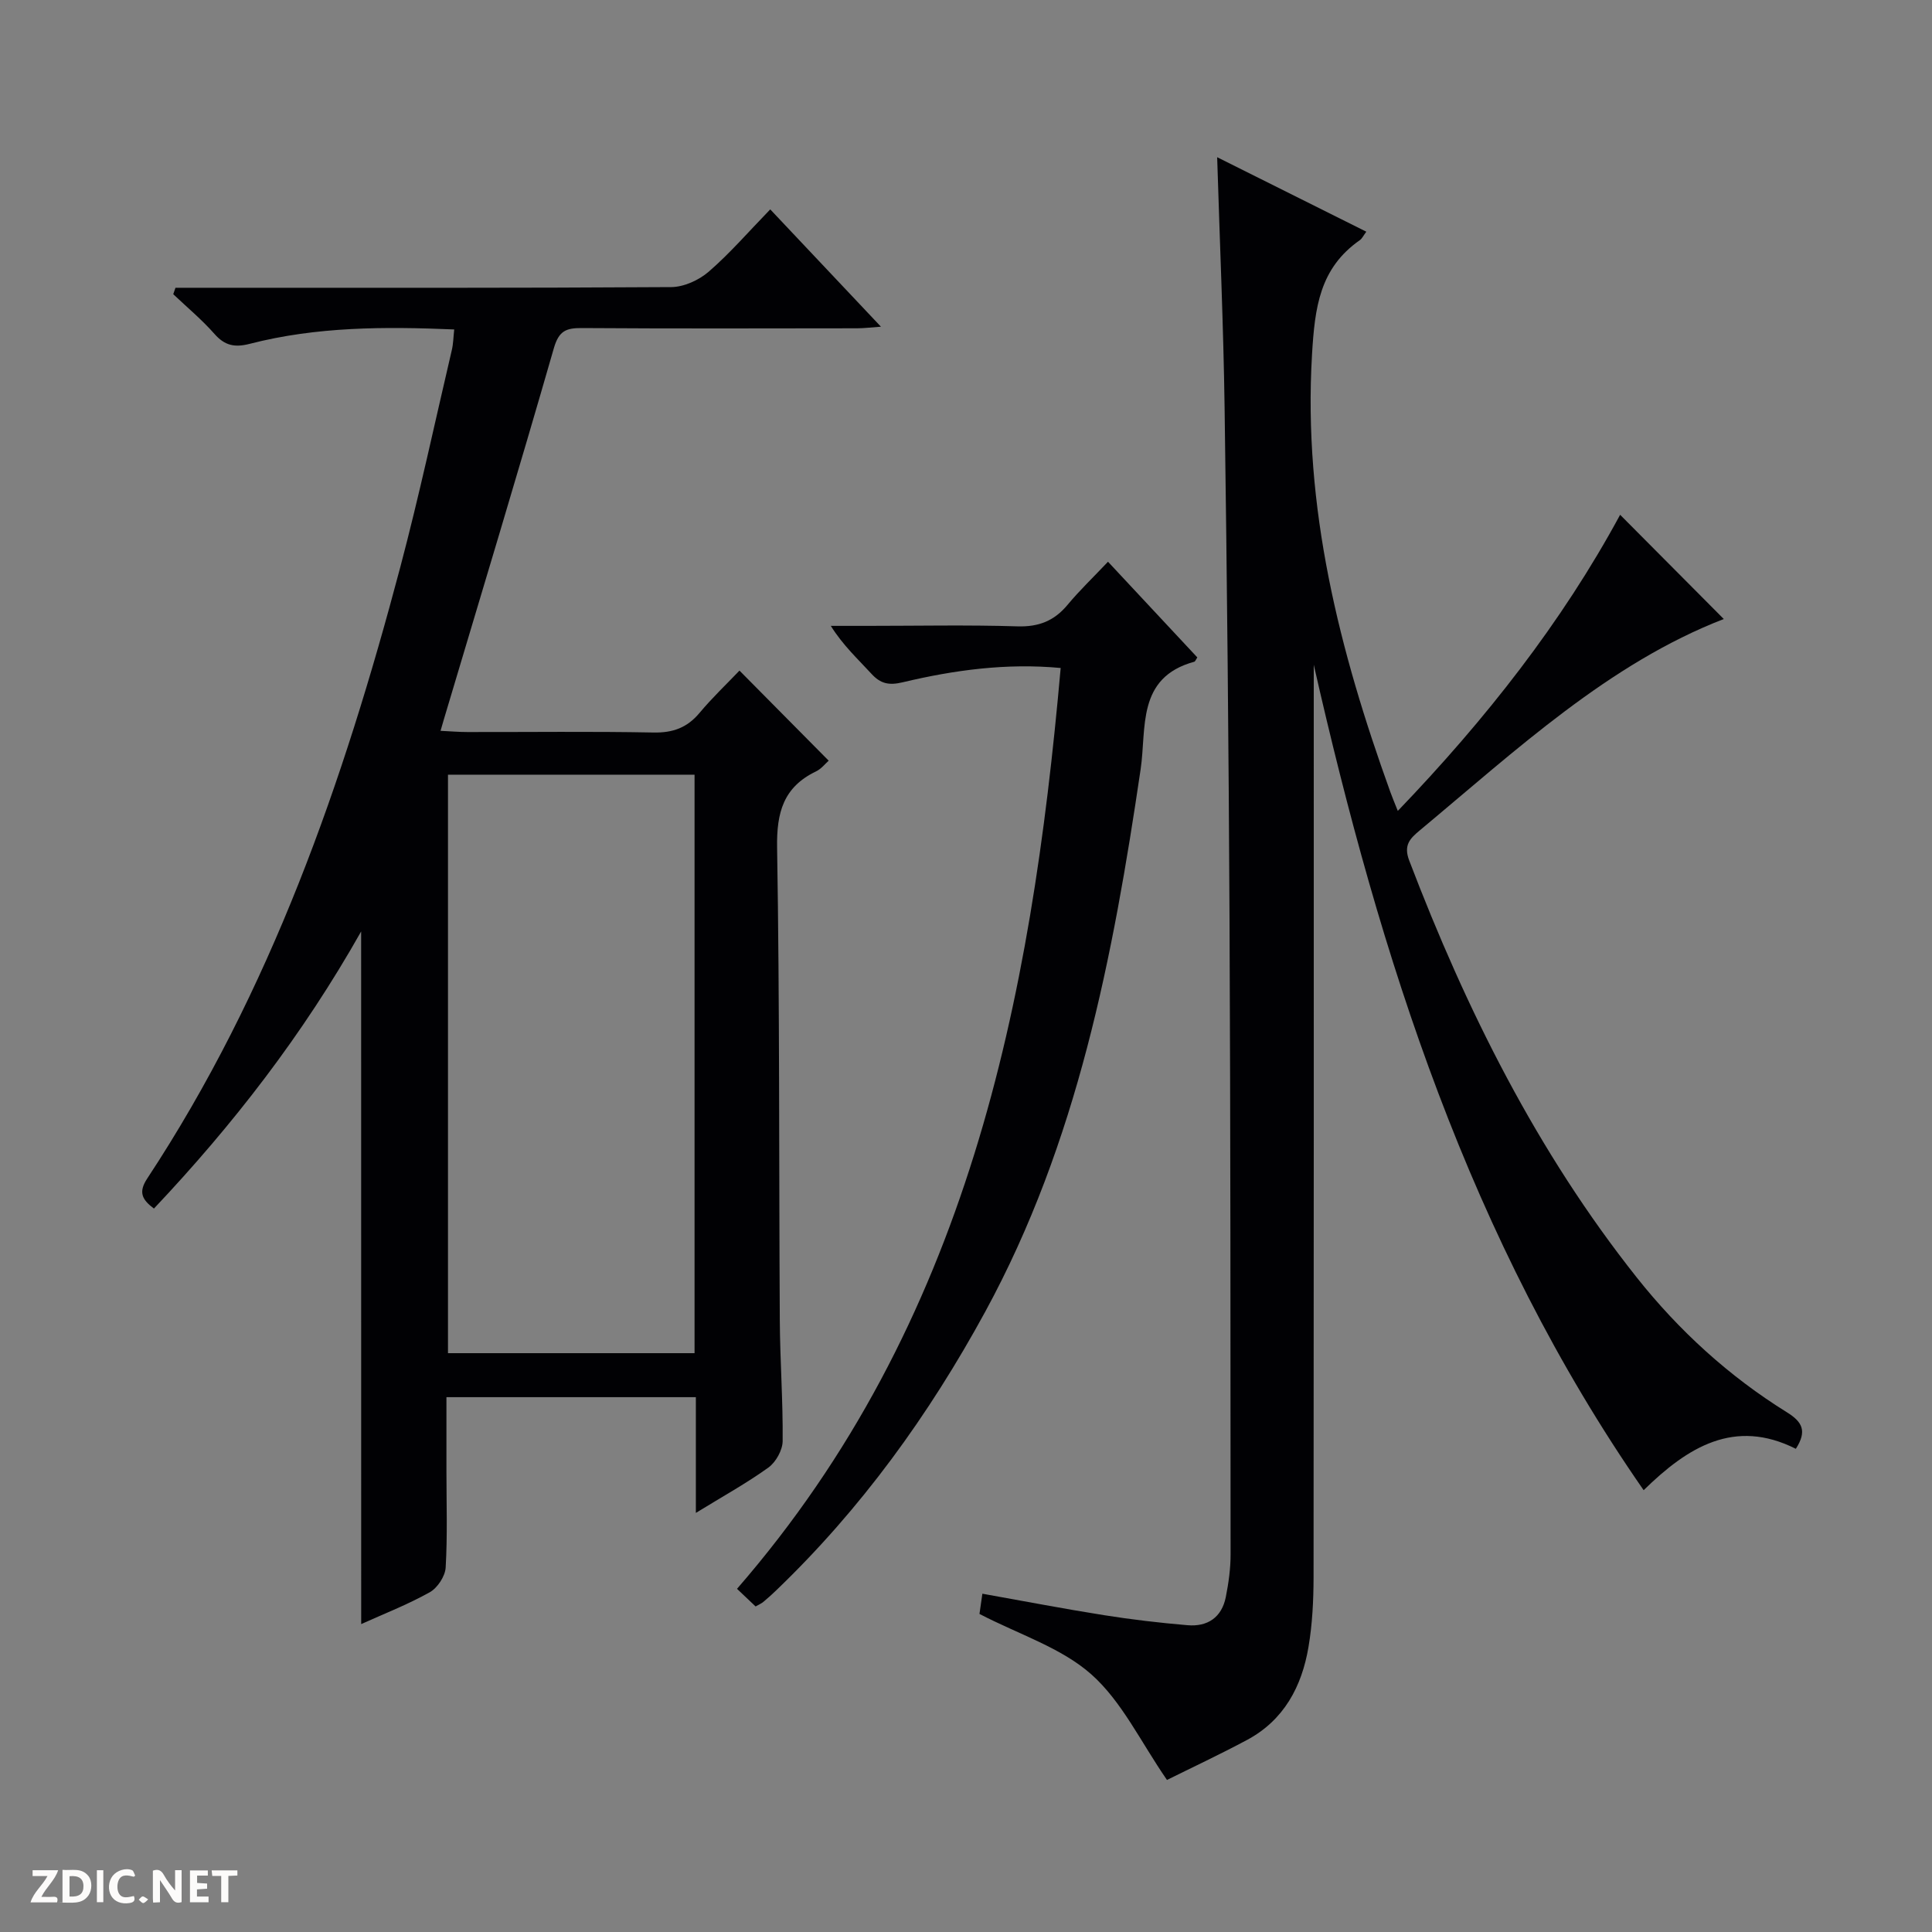 <svg enable-background="new 0 0 400 400" viewBox="0 0 400 400" xmlns="http://www.w3.org/2000/svg"><rect x="0" y="0" width="400" height="400" fill="#808080" stroke="none"/><g fill="#fcfbfa"><path d="m37.59 393.81c-.92.31-1.52.05-2-.78-.7-1.2-1.52-2.34-2.47-3.78v4.59c-.55.03-.95.05-1.41.07-.03-.37-.06-.64-.06-.91 0-1.91 0-3.81 0-5.7 1.13-.41 1.77-.03 2.29.91.62 1.11 1.38 2.14 2.31 3.19v-4.2h1.35v6.61z"/><path d="m12.94 393.88v-6.75c1.9.19 3.93-.54 5.37 1.29.8 1.01.78 2.88.03 3.97-1.37 1.97-3.4 1.51-6.4 1.49m2.45-1.22c2.04.12 2.92-.58 2.89-2.21-.03-1.51-.98-2.19-2.89-2z"/><path d="m11.81 393.87h-5.49c.68-2.18 2.47-3.48 3.51-5.45h-3.08v-1.21h5.29c-.71 2.13-2.44 3.48-3.47 5.51.86 0 1.63.04 2.39-.01.79-.05 1.14.21.85 1.16"/><path d="m39.33 393.86v-6.61h3.7v1.07h-2.22v1.52c.68.04 1.34.09 2.07.13v1.07c-.72.05-1.38.09-2.1.14v1.48h2.4v1.19h-3.85z"/><path d="m27.71 388.56c-1.15-.3-2.46-.61-3.1.64-.37.73-.41 1.93-.06 2.67.63 1.35 1.99.93 3.17.68.35.94-.01 1.32-.93 1.46-1.62.25-3.05-.27-3.76-1.48-.73-1.24-.6-3.03.31-4.17.88-1.11 2.71-1.7 4-1.16.32.13.44.74.65 1.12-.1.08-.19.16-.28.24"/><path d="m49.15 387.24v1.07c-.59.02-1.17.05-1.87.08v5.44h-1.48v-5.44h-1.85c-.05-.4-.08-.73-.13-1.15z"/><path d="m20.06 387.21h1.33v6.62h-1.33z"/><path d="m30.68 393.25c-.39.38-.8.79-1.05.76-.32-.05-.6-.45-.9-.7.26-.24.51-.64.8-.67.29-.04.62.3 1.15.61"/></g><path d="m74.77 192.85c-12.09 21.42-26.51 40.01-42.9 57.37-2.49-1.87-3.25-3.39-1.39-6.22 25.57-38.8 40.59-82.01 52.38-126.52 3.95-14.91 7.17-30.01 10.69-45.03.3-1.27.31-2.6.49-4.24-14.4-.61-28.49-.59-42.31 2.97-3.13.81-5.19.39-7.34-2.06-2.6-2.95-5.66-5.49-8.52-8.21.15-.44.31-.89.46-1.33h5.66c32.33 0 64.66.07 96.98-.14 2.62-.02 5.72-1.43 7.75-3.18 4.39-3.8 8.22-8.24 12.75-12.91 7.66 8.12 15.01 15.9 22.92 24.29-2.15.15-3.54.33-4.94.33-19 .02-37.99.08-56.99-.05-3.24-.02-4.75.56-5.79 4.17-7.38 25.66-15.13 51.22-22.76 76.81-.18.6-.35 1.21-.7 2.41 2.08.1 3.83.25 5.59.25 12.83.02 25.66-.15 38.49.1 4.02.08 6.97-.99 9.54-4.06 2.64-3.16 5.65-6.01 8.27-8.76 6.41 6.47 12.34 12.46 18.47 18.65-.66.57-1.5 1.68-2.62 2.22-6.73 3.24-8.18 8.47-8.06 15.75.54 32.65.37 65.31.56 97.97.05 8.31.67 16.63.59 24.94-.02 1.87-1.41 4.36-2.95 5.47-4.55 3.27-9.5 6-15.02 9.39 0-8.34 0-16.02 0-23.96-17.35 0-34.12 0-51.64 0v15.29c0 6.67.23 13.34-.16 19.99-.11 1.81-1.7 4.22-3.31 5.12-4.57 2.55-9.51 4.47-14.18 6.58-.01-47.78-.01-95.1-.01-143.4zm69.03-32.46c-17.3 0-34.16 0-51.05 0v119.77h51.05c0-40.08 0-79.71 0-119.77z" fill="#010104"/><path d="m272 137.63v5.97c0 60.99.02 121.98-.04 182.97-.01 4.81-.25 9.68-1.05 14.41-1.38 8.19-5.08 15.17-12.73 19.26-5.68 3.04-11.52 5.77-16.57 8.28-5.44-7.87-9.33-16.24-15.66-21.86-6.22-5.52-14.93-8.24-23.16-12.51.09-.62.31-2.17.6-4.19 8.65 1.54 16.88 3.13 25.16 4.44 5.73.91 11.51 1.59 17.3 2.08 4.15.36 7.1-1.6 7.94-5.83.58-2.92 1-5.93.99-8.9-.02-43.82-.01-87.65-.22-131.47-.17-35.3-.52-70.61-1.02-105.9-.24-16.95-.99-33.89-1.54-51.83 10.5 5.24 20.49 10.23 30.88 15.42-.62.83-.88 1.43-1.34 1.75-8.34 5.83-9.32 13.94-9.9 23.67-1.88 31.67 5.66 61.33 16.22 90.6.39 1.08.84 2.15 1.54 3.9 18.2-18.95 34.01-39.07 46.03-61.31 7.26 7.3 14.45 14.53 21.46 21.58-23.78 9.21-42.94 27.1-62.95 43.77-1.99 1.66-3.4 3.02-2.18 6.23 11.81 30.93 26.46 60.3 47.13 86.35 8.75 11.02 19.09 20.45 31.07 27.89 3.22 2 4.2 3.89 1.85 7.56-12.71-6.39-22.4-.36-31.51 8.57-35.98-51.81-54.53-110.22-68.3-170.9z" fill="#010104"/><path d="m156.44 332.6c-1.25-1.18-2.53-2.39-3.85-3.65 47.76-54.98 60.89-121.41 67.01-190.65-11.22-1.05-22.04.42-32.7 2.96-2.86.68-4.59.31-6.5-1.78-2.77-3.03-5.83-5.81-8.39-9.9h7.65c10.33 0 20.67-.22 30.98.1 4.41.14 7.62-1.13 10.39-4.46 2.44-2.94 5.22-5.59 8.37-8.92 6.4 6.86 12.46 13.35 18.49 19.81-.3.45-.42.84-.64.9-11.98 3.27-9.84 13.78-11.09 22.23-5.73 38.89-13.09 77.29-32.18 112.34-11.62 21.33-25.69 40.81-43.26 57.67-.84.81-1.7 1.59-2.6 2.34-.35.33-.82.52-1.68 1.01z" fill="#010104"/></svg>